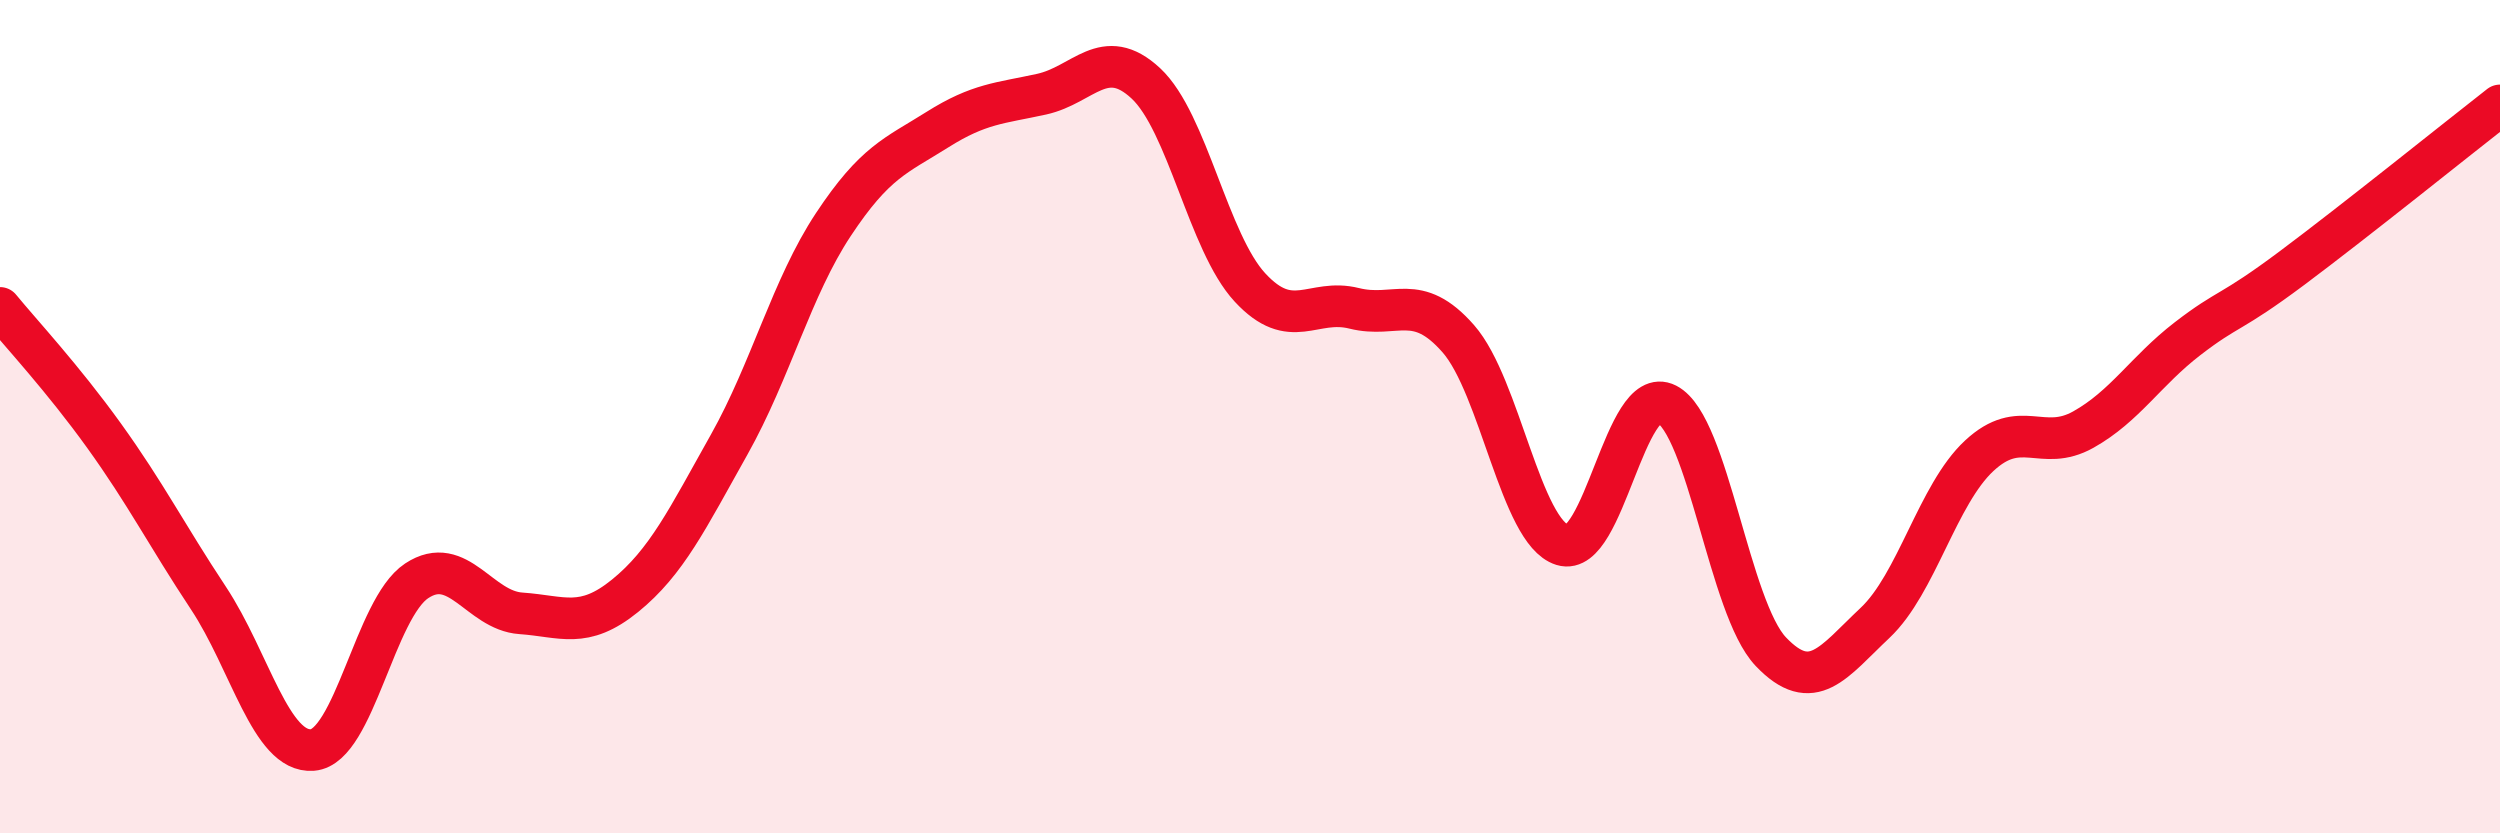 
    <svg width="60" height="20" viewBox="0 0 60 20" xmlns="http://www.w3.org/2000/svg">
      <path
        d="M 0,7.39 C 0.5,8 1.5,9.07 2.5,10.46 C 3.5,11.85 4,12.84 5,14.35 C 6,15.86 6.5,18.08 7.5,18 C 8.5,17.92 9,14.6 10,13.94 C 11,13.28 11.5,14.65 12.5,14.72 C 13.5,14.79 14,15.11 15,14.3 C 16,13.49 16.5,12.45 17.5,10.67 C 18.5,8.89 19,6.9 20,5.39 C 21,3.88 21.5,3.74 22.5,3.11 C 23.5,2.48 24,2.48 25,2.26 C 26,2.04 26.5,1.07 27.5,2 C 28.5,2.93 29,5.82 30,6.9 C 31,7.98 31.5,7.15 32.5,7.4 C 33.5,7.65 34,6.99 35,8.13 C 36,9.27 36.5,12.77 37.5,13.08 C 38.5,13.39 39,9.19 40,9.7 C 41,10.21 41.5,14.59 42.5,15.64 C 43.5,16.69 44,15.89 45,14.95 C 46,14.01 46.5,11.87 47.5,10.94 C 48.5,10.01 49,10.87 50,10.31 C 51,9.75 51.5,8.9 52.5,8.13 C 53.5,7.36 53.5,7.56 55,6.44 C 56.5,5.32 59,3.31 60,2.53L60 20L0 20Z"
        fill="#EB0A25"
        opacity="0.1"
        stroke-linecap="round"
        stroke-linejoin="round"
      />
      <path
        d="M 0,7.39 C 0.5,8 1.5,9.07 2.5,10.46 C 3.5,11.85 4,12.84 5,14.35 C 6,15.86 6.5,18.08 7.5,18 C 8.5,17.92 9,14.6 10,13.94 C 11,13.28 11.5,14.65 12.5,14.72 C 13.5,14.79 14,15.11 15,14.3 C 16,13.49 16.5,12.45 17.5,10.67 C 18.5,8.89 19,6.9 20,5.39 C 21,3.88 21.5,3.74 22.5,3.11 C 23.5,2.48 24,2.48 25,2.26 C 26,2.04 26.5,1.07 27.5,2 C 28.5,2.93 29,5.82 30,6.9 C 31,7.98 31.5,7.15 32.5,7.4 C 33.5,7.65 34,6.99 35,8.13 C 36,9.27 36.5,12.77 37.5,13.08 C 38.5,13.39 39,9.19 40,9.7 C 41,10.21 41.5,14.59 42.5,15.64 C 43.5,16.69 44,15.89 45,14.95 C 46,14.01 46.5,11.87 47.5,10.94 C 48.5,10.01 49,10.87 50,10.31 C 51,9.75 51.5,8.9 52.5,8.13 C 53.5,7.36 53.5,7.56 55,6.44 C 56.5,5.32 59,3.31 60,2.53"
        stroke="#EB0A25"
        stroke-width="1"
        fill="none"
        stroke-linecap="round"
        stroke-linejoin="round"
      />
    </svg>
  